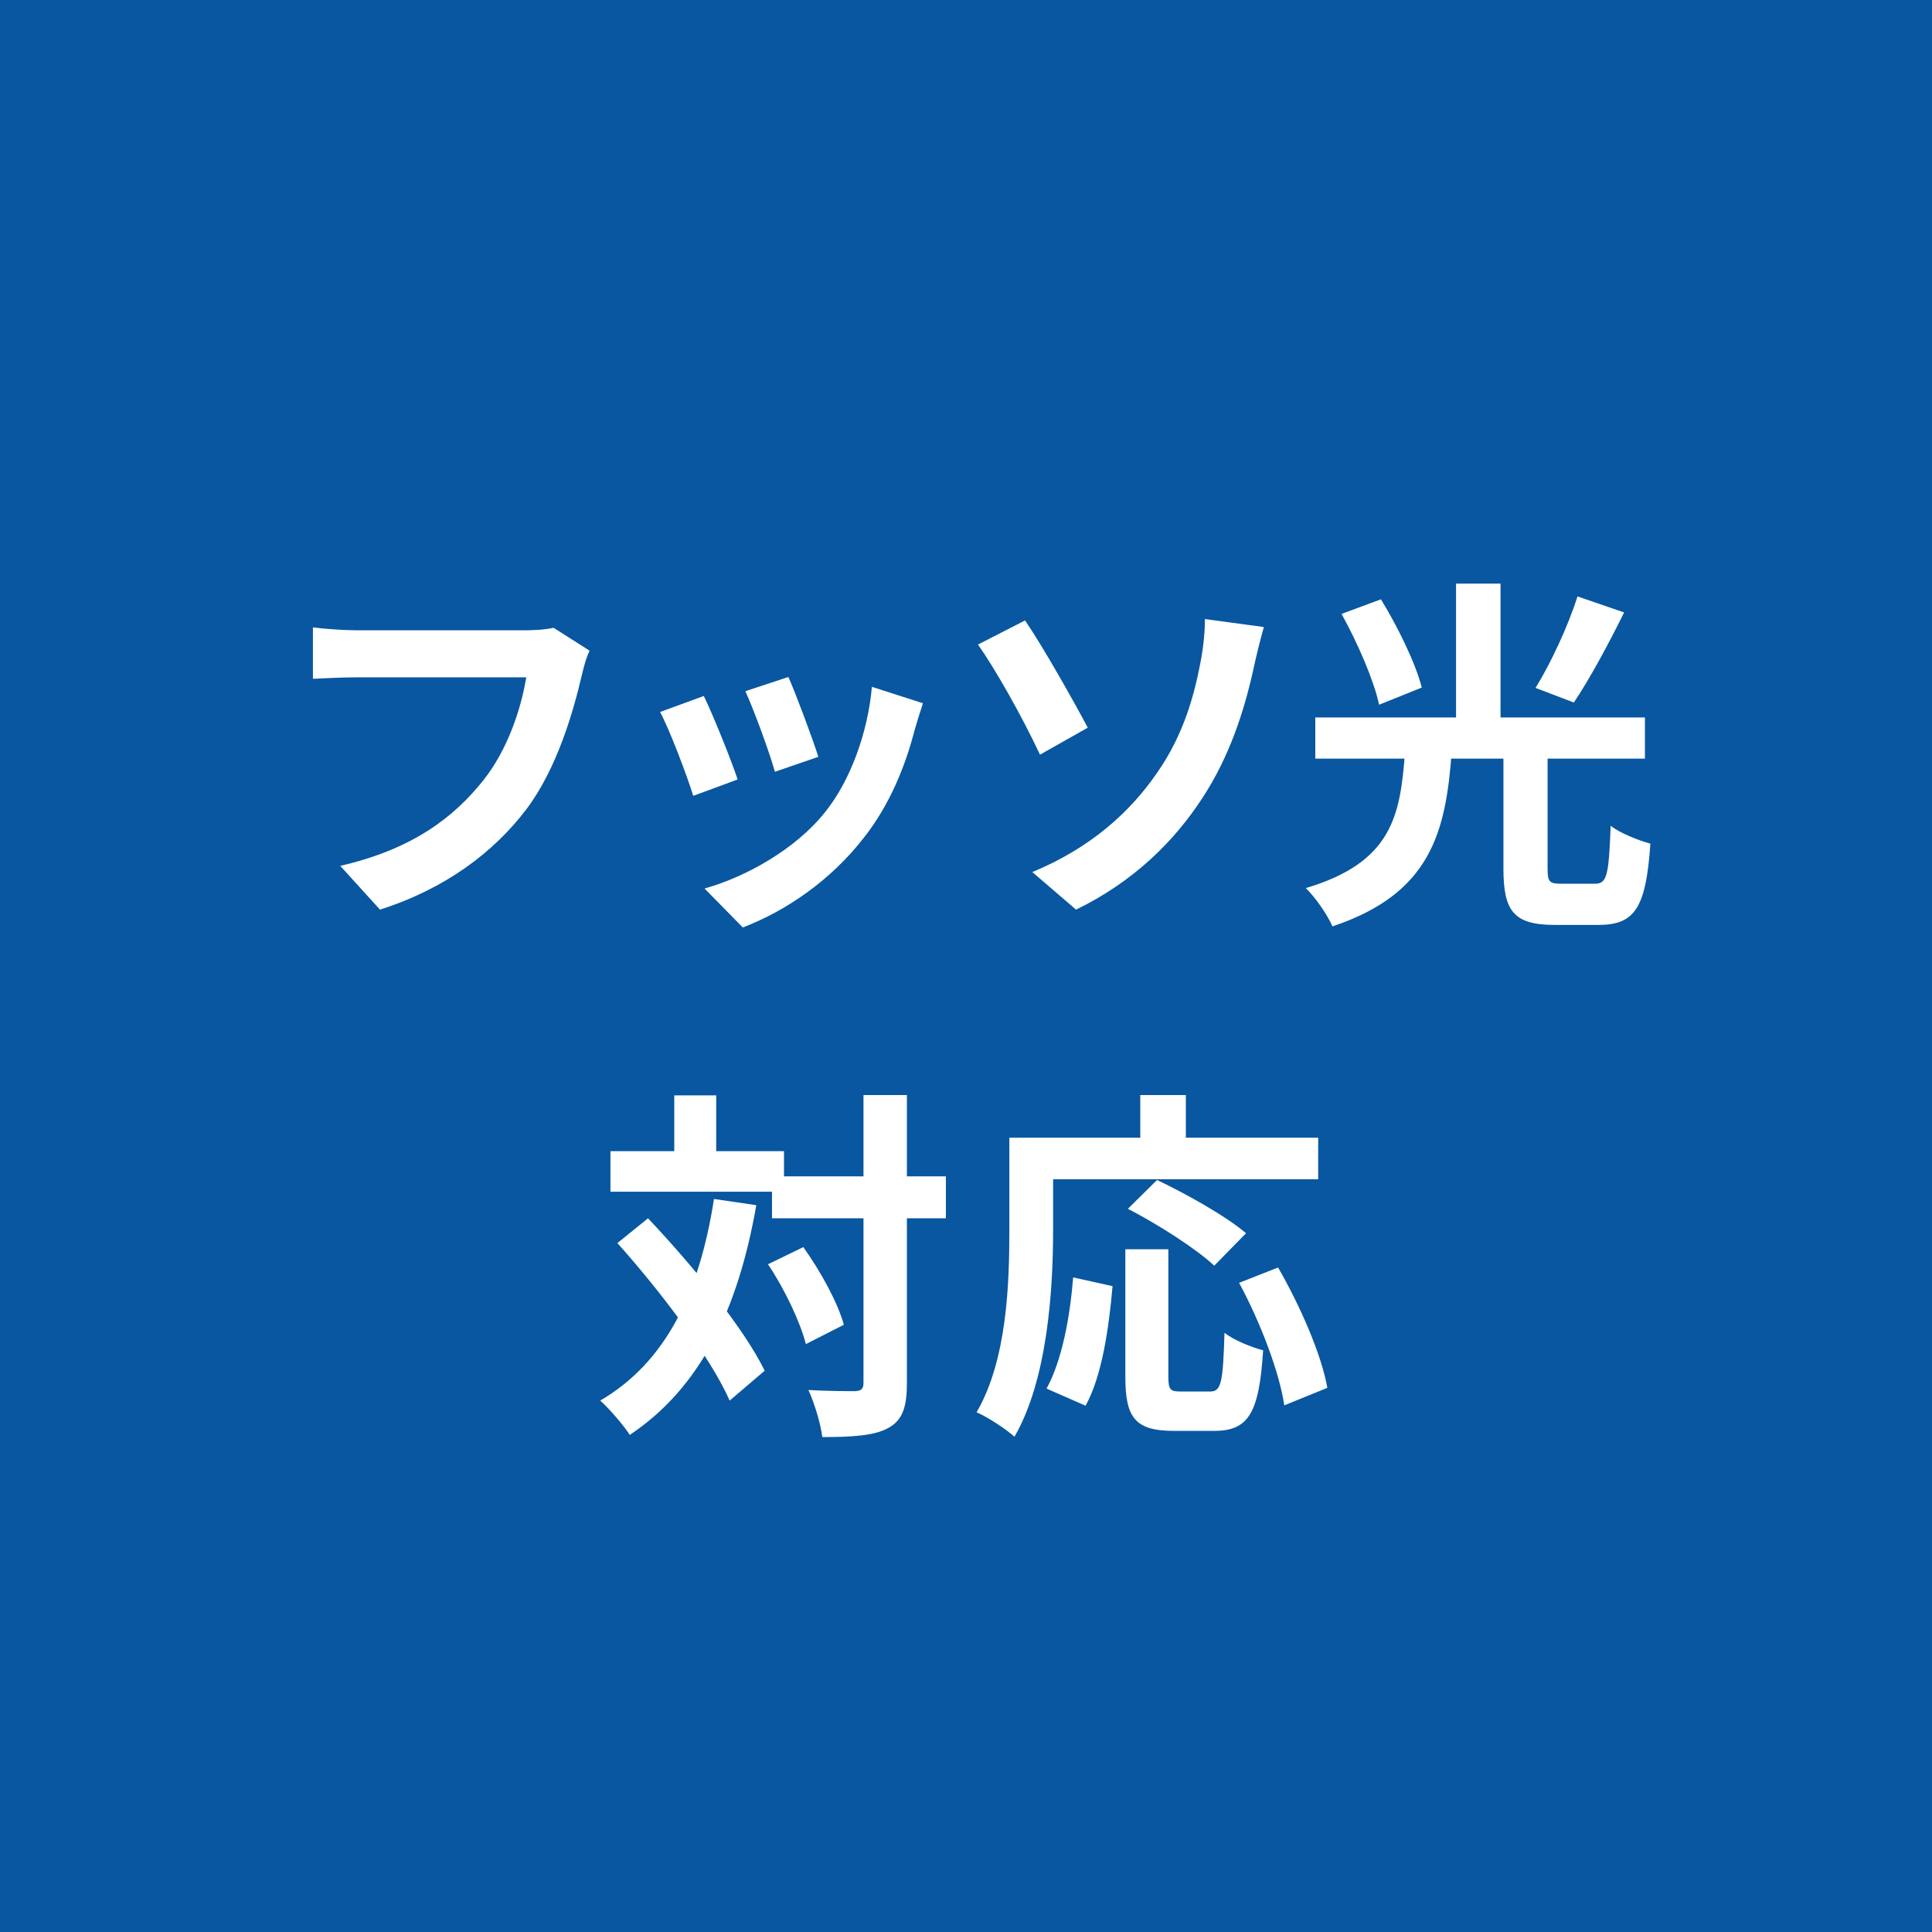 <svg width="34" height="34" viewBox="0 0 34 34" fill="none" xmlns="http://www.w3.org/2000/svg">
<rect width="34" height="34" fill="#0857A0"/>
<path d="M10.377 11.452C10.313 11.574 10.268 11.76 10.236 11.895C10.088 12.524 9.806 13.518 9.267 14.237C8.689 15 7.836 15.642 6.687 16.008L5.988 15.238C7.265 14.943 7.984 14.384 8.503 13.736C8.933 13.197 9.171 12.472 9.261 11.92C8.869 11.92 6.752 11.92 6.27 11.92C5.975 11.92 5.674 11.94 5.507 11.946V11.041C5.699 11.067 6.059 11.092 6.27 11.092C6.752 11.092 8.882 11.092 9.241 11.092C9.363 11.092 9.569 11.086 9.742 11.048L10.377 11.452ZM13.874 11.914C13.996 12.183 14.311 13.024 14.401 13.319L13.637 13.582C13.553 13.274 13.271 12.498 13.117 12.164L13.874 11.914ZM16.242 12.376C16.172 12.588 16.133 12.722 16.095 12.851C15.928 13.499 15.652 14.166 15.216 14.725C14.619 15.501 13.823 16.034 13.072 16.322L12.399 15.636C13.098 15.443 13.996 14.956 14.523 14.288C14.959 13.749 15.273 12.896 15.344 12.087L16.242 12.376ZM12.386 12.248C12.546 12.575 12.861 13.358 12.982 13.717L12.2 14.006C12.097 13.666 11.77 12.806 11.616 12.53L12.386 12.248ZM18.167 15.347C19.207 14.917 19.9 14.275 20.362 13.601C20.843 12.915 21.023 12.196 21.125 11.664C21.183 11.375 21.209 11.048 21.203 10.894L22.242 11.035C22.172 11.279 22.095 11.599 22.056 11.786C21.889 12.536 21.633 13.319 21.164 14.038C20.663 14.808 19.951 15.514 18.937 16.008L18.167 15.347ZM18.039 10.919C18.353 11.375 18.905 12.357 19.143 12.806L18.302 13.281C17.981 12.594 17.506 11.76 17.211 11.343L18.039 10.919ZM26.458 13.204H27.235V15.289C27.235 15.52 27.267 15.552 27.478 15.552C27.575 15.552 27.953 15.552 28.069 15.552C28.28 15.552 28.312 15.411 28.345 14.532C28.505 14.66 28.845 14.795 29.044 14.846C28.967 15.969 28.775 16.277 28.133 16.277C27.992 16.277 27.498 16.277 27.363 16.277C26.638 16.277 26.458 16.034 26.458 15.289V13.204ZM24.726 13.236H25.547C25.444 14.641 25.181 15.726 23.448 16.303C23.365 16.104 23.147 15.79 22.98 15.629C24.507 15.174 24.642 14.346 24.726 13.236ZM23.609 10.804L24.302 10.547C24.597 11.028 24.912 11.67 25.021 12.1L24.27 12.402C24.18 11.978 23.891 11.311 23.609 10.804ZM27.761 10.496L28.582 10.778C28.3 11.349 27.966 11.965 27.697 12.363L27.023 12.106C27.286 11.683 27.6 11.009 27.761 10.496ZM23.147 12.626H28.948V13.351H23.147V12.626ZM25.624 10.271H26.407V12.921H25.624V10.271ZM13.586 20.702H16.646V21.44H13.586V20.702ZM10.743 20.259H13.797V20.972H10.743V20.259ZM15.196 19.271H15.96V24.34C15.96 24.777 15.877 24.995 15.633 25.13C15.389 25.265 15.01 25.29 14.471 25.29C14.445 25.066 14.336 24.7 14.227 24.462C14.587 24.482 14.933 24.482 15.049 24.482C15.158 24.475 15.196 24.443 15.196 24.334V19.271ZM13.515 22.249L14.137 21.947C14.439 22.37 14.747 22.929 14.85 23.314L14.182 23.654C14.086 23.275 13.81 22.685 13.515 22.249ZM10.865 21.876L11.404 21.44C12.174 22.255 13.085 23.359 13.457 24.122L12.841 24.648C12.501 23.878 11.622 22.723 10.865 21.876ZM11.866 19.277H12.604V20.696H11.866V19.277ZM12.565 21.1L13.31 21.209C12.982 23.07 12.322 24.424 11.083 25.252C10.987 25.098 10.717 24.783 10.563 24.648C11.725 23.968 12.309 22.743 12.565 21.1ZM19.804 21.985H20.561V24.225C20.561 24.462 20.599 24.488 20.779 24.488C20.862 24.488 21.196 24.488 21.299 24.488C21.491 24.488 21.523 24.334 21.549 23.455C21.709 23.583 22.03 23.712 22.229 23.763C22.159 24.867 21.973 25.181 21.369 25.181C21.235 25.181 20.785 25.181 20.657 25.181C19.971 25.181 19.804 24.944 19.804 24.225V21.985ZM18.886 22.48L19.579 22.634C19.515 23.372 19.393 24.219 19.104 24.738L18.418 24.437C18.687 23.943 18.828 23.198 18.886 22.48ZM19.849 21.273L20.362 20.766C20.875 21.01 21.575 21.401 21.928 21.703L21.369 22.274C21.055 21.979 20.375 21.543 19.849 21.273ZM21.806 22.576L22.492 22.306C22.877 22.974 23.256 23.834 23.359 24.424L22.601 24.732C22.518 24.154 22.178 23.262 21.806 22.576ZM20.067 19.271H20.869V20.439H20.067V19.271ZM18.129 20.022H23.198V20.753H18.129V20.022ZM17.763 20.022H18.533V21.645C18.533 22.685 18.437 24.276 17.853 25.284C17.712 25.155 17.372 24.931 17.186 24.854C17.725 23.93 17.763 22.576 17.763 21.645V20.022Z" fill="white"/>
</svg>
